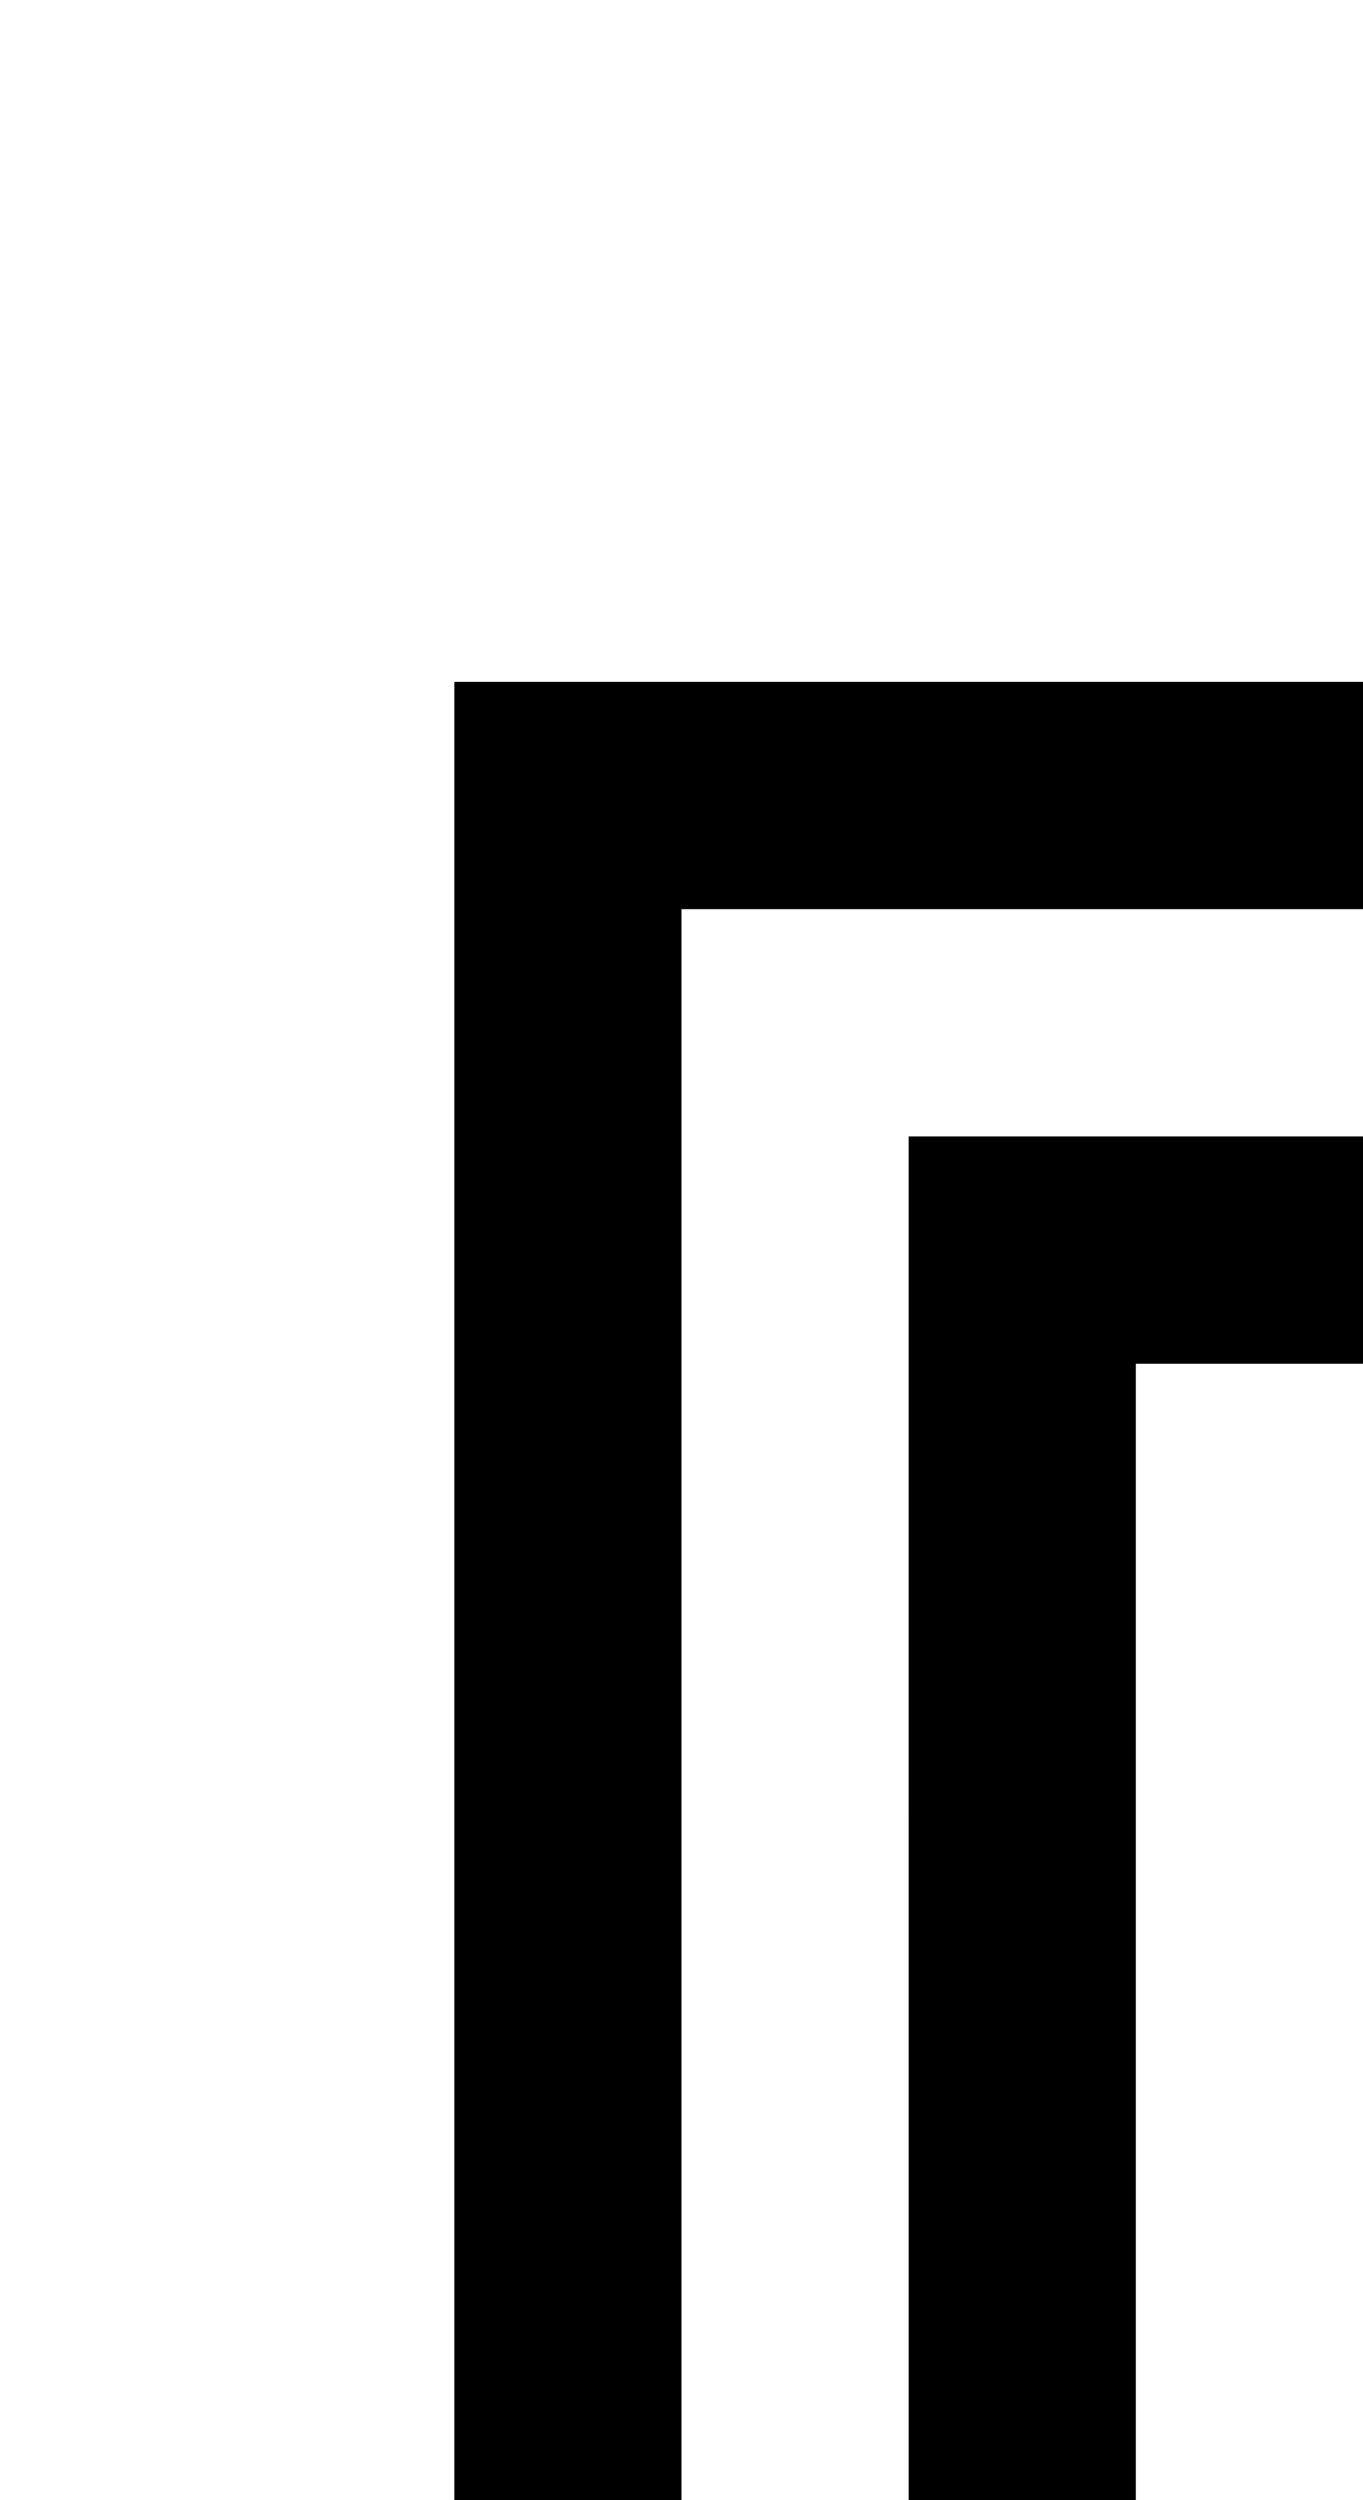<?xml version="1.0" standalone="no"?>
<!DOCTYPE svg PUBLIC "-//W3C//DTD SVG 20010904//EN"
 "http://www.w3.org/TR/2001/REC-SVG-20010904/DTD/svg10.dtd">
<svg version="1.0" xmlns="http://www.w3.org/2000/svg"
 width="24pt" height="44pt" viewBox="0 0 24 44"
 preserveAspectRatio="xMidYMid meet">
<g transform="translate(0,44) scale(1,-1)"
fill="#000000" stroke="none">
<path d="M8 16 l0 -16 2 0 2 0 0 14 0 14 6 0 6 0 0 2 0 2 -8 0 -8 0 0 -16z"/>
<path d="M16 12 l0 -12 2 0 2 0 0 10 0 10 2 0 2 0 0 2 0 2 -4 0 -4 0 0 -12z"/>
</g>
</svg>
